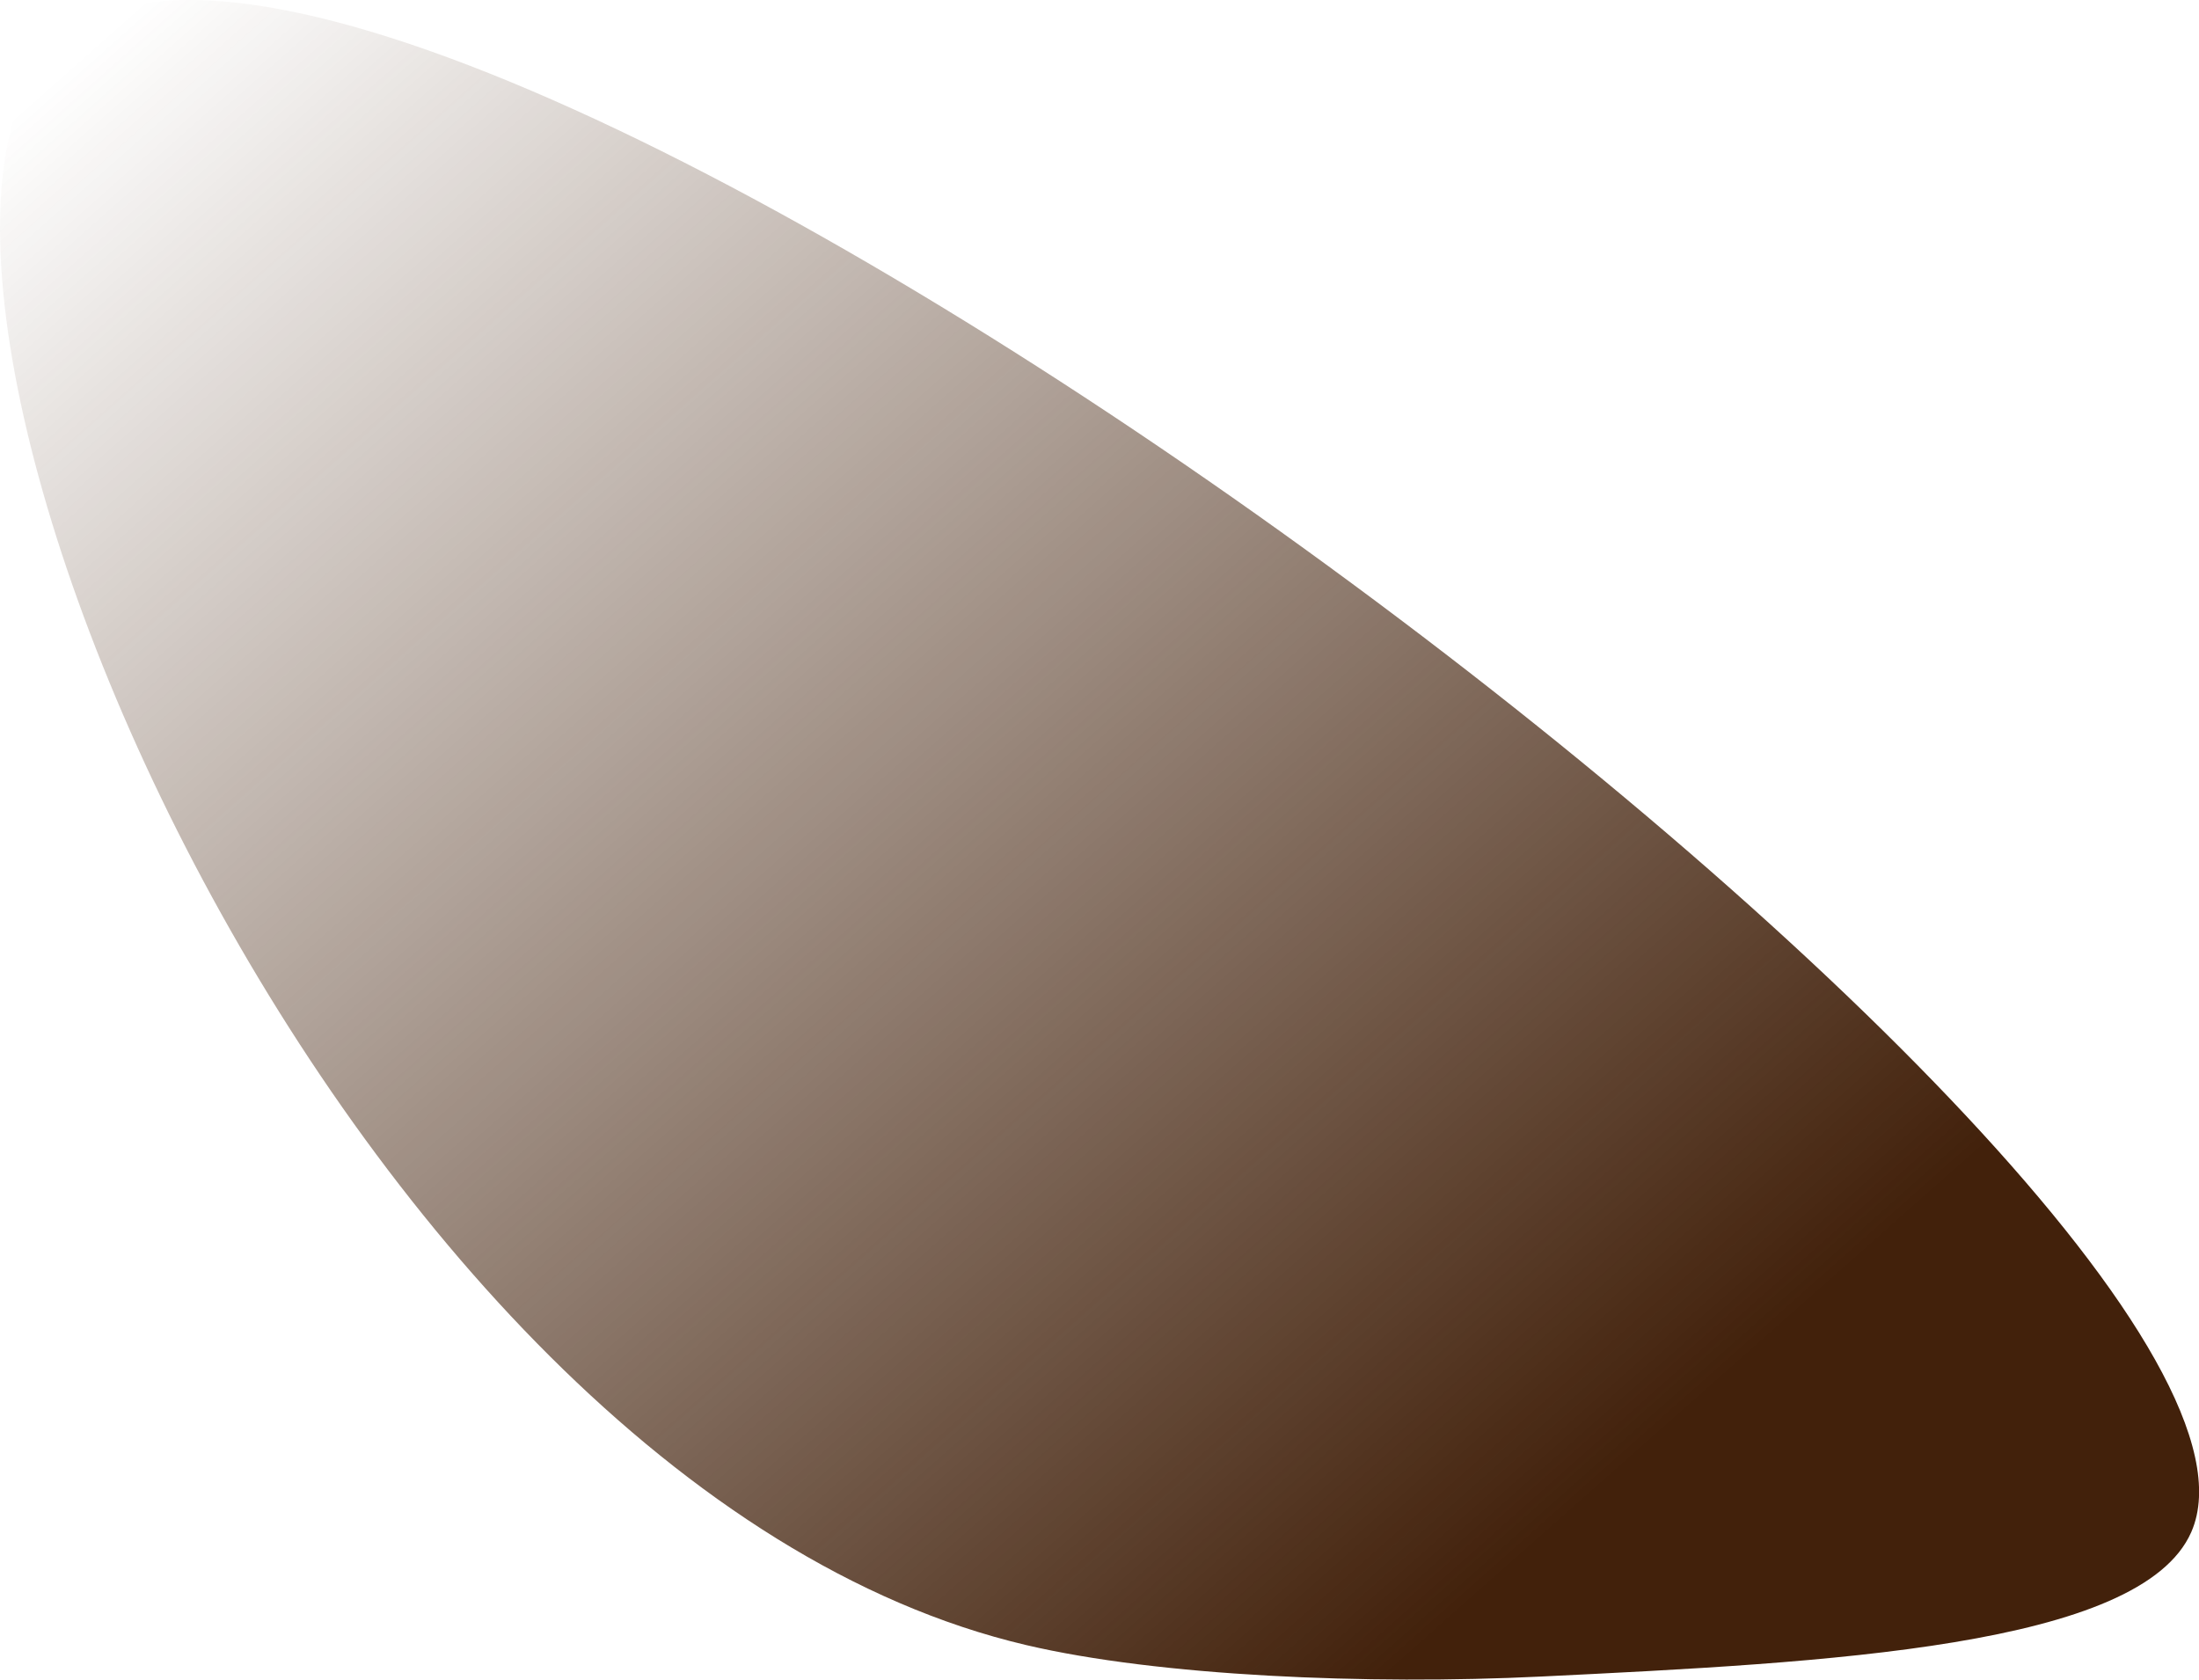<svg xmlns="http://www.w3.org/2000/svg" xmlns:xlink="http://www.w3.org/1999/xlink" id="_&#x56FE;&#x5C42;_2" data-name="&#x56FE;&#x5C42; 2" viewBox="0 0 263.62 201.36"><defs><style>      .cls-1 {        fill: url(#_未命名的渐变_10);      }    </style><linearGradient id="_&#x672A;&#x547D;&#x540D;&#x7684;&#x6E10;&#x53D8;_10" data-name="&#x672A;&#x547D;&#x540D;&#x7684;&#x6E10;&#x53D8; 10" x1="18.41" y1="-1.09" x2="183.74" y2="185.58" gradientUnits="userSpaceOnUse"><stop offset="0" stop-color="#42210b" stop-opacity="0"></stop><stop offset="1" stop-color="#42210b"></stop></linearGradient></defs><g id="_&#x56FE;&#x5C42;_1-2" data-name="&#x56FE;&#x5C42; 1"><path class="cls-1" d="M123.03,197.22c15.82,3.72,40.96,4.79,61.74,3.77,34.16-1.67,71.89-3.52,77.93-17.33C280.17,143.65,46.77-31.14,7.14,4.85c-28.71,26.07,33.09,172.93,115.89,192.37Z"></path></g></svg>